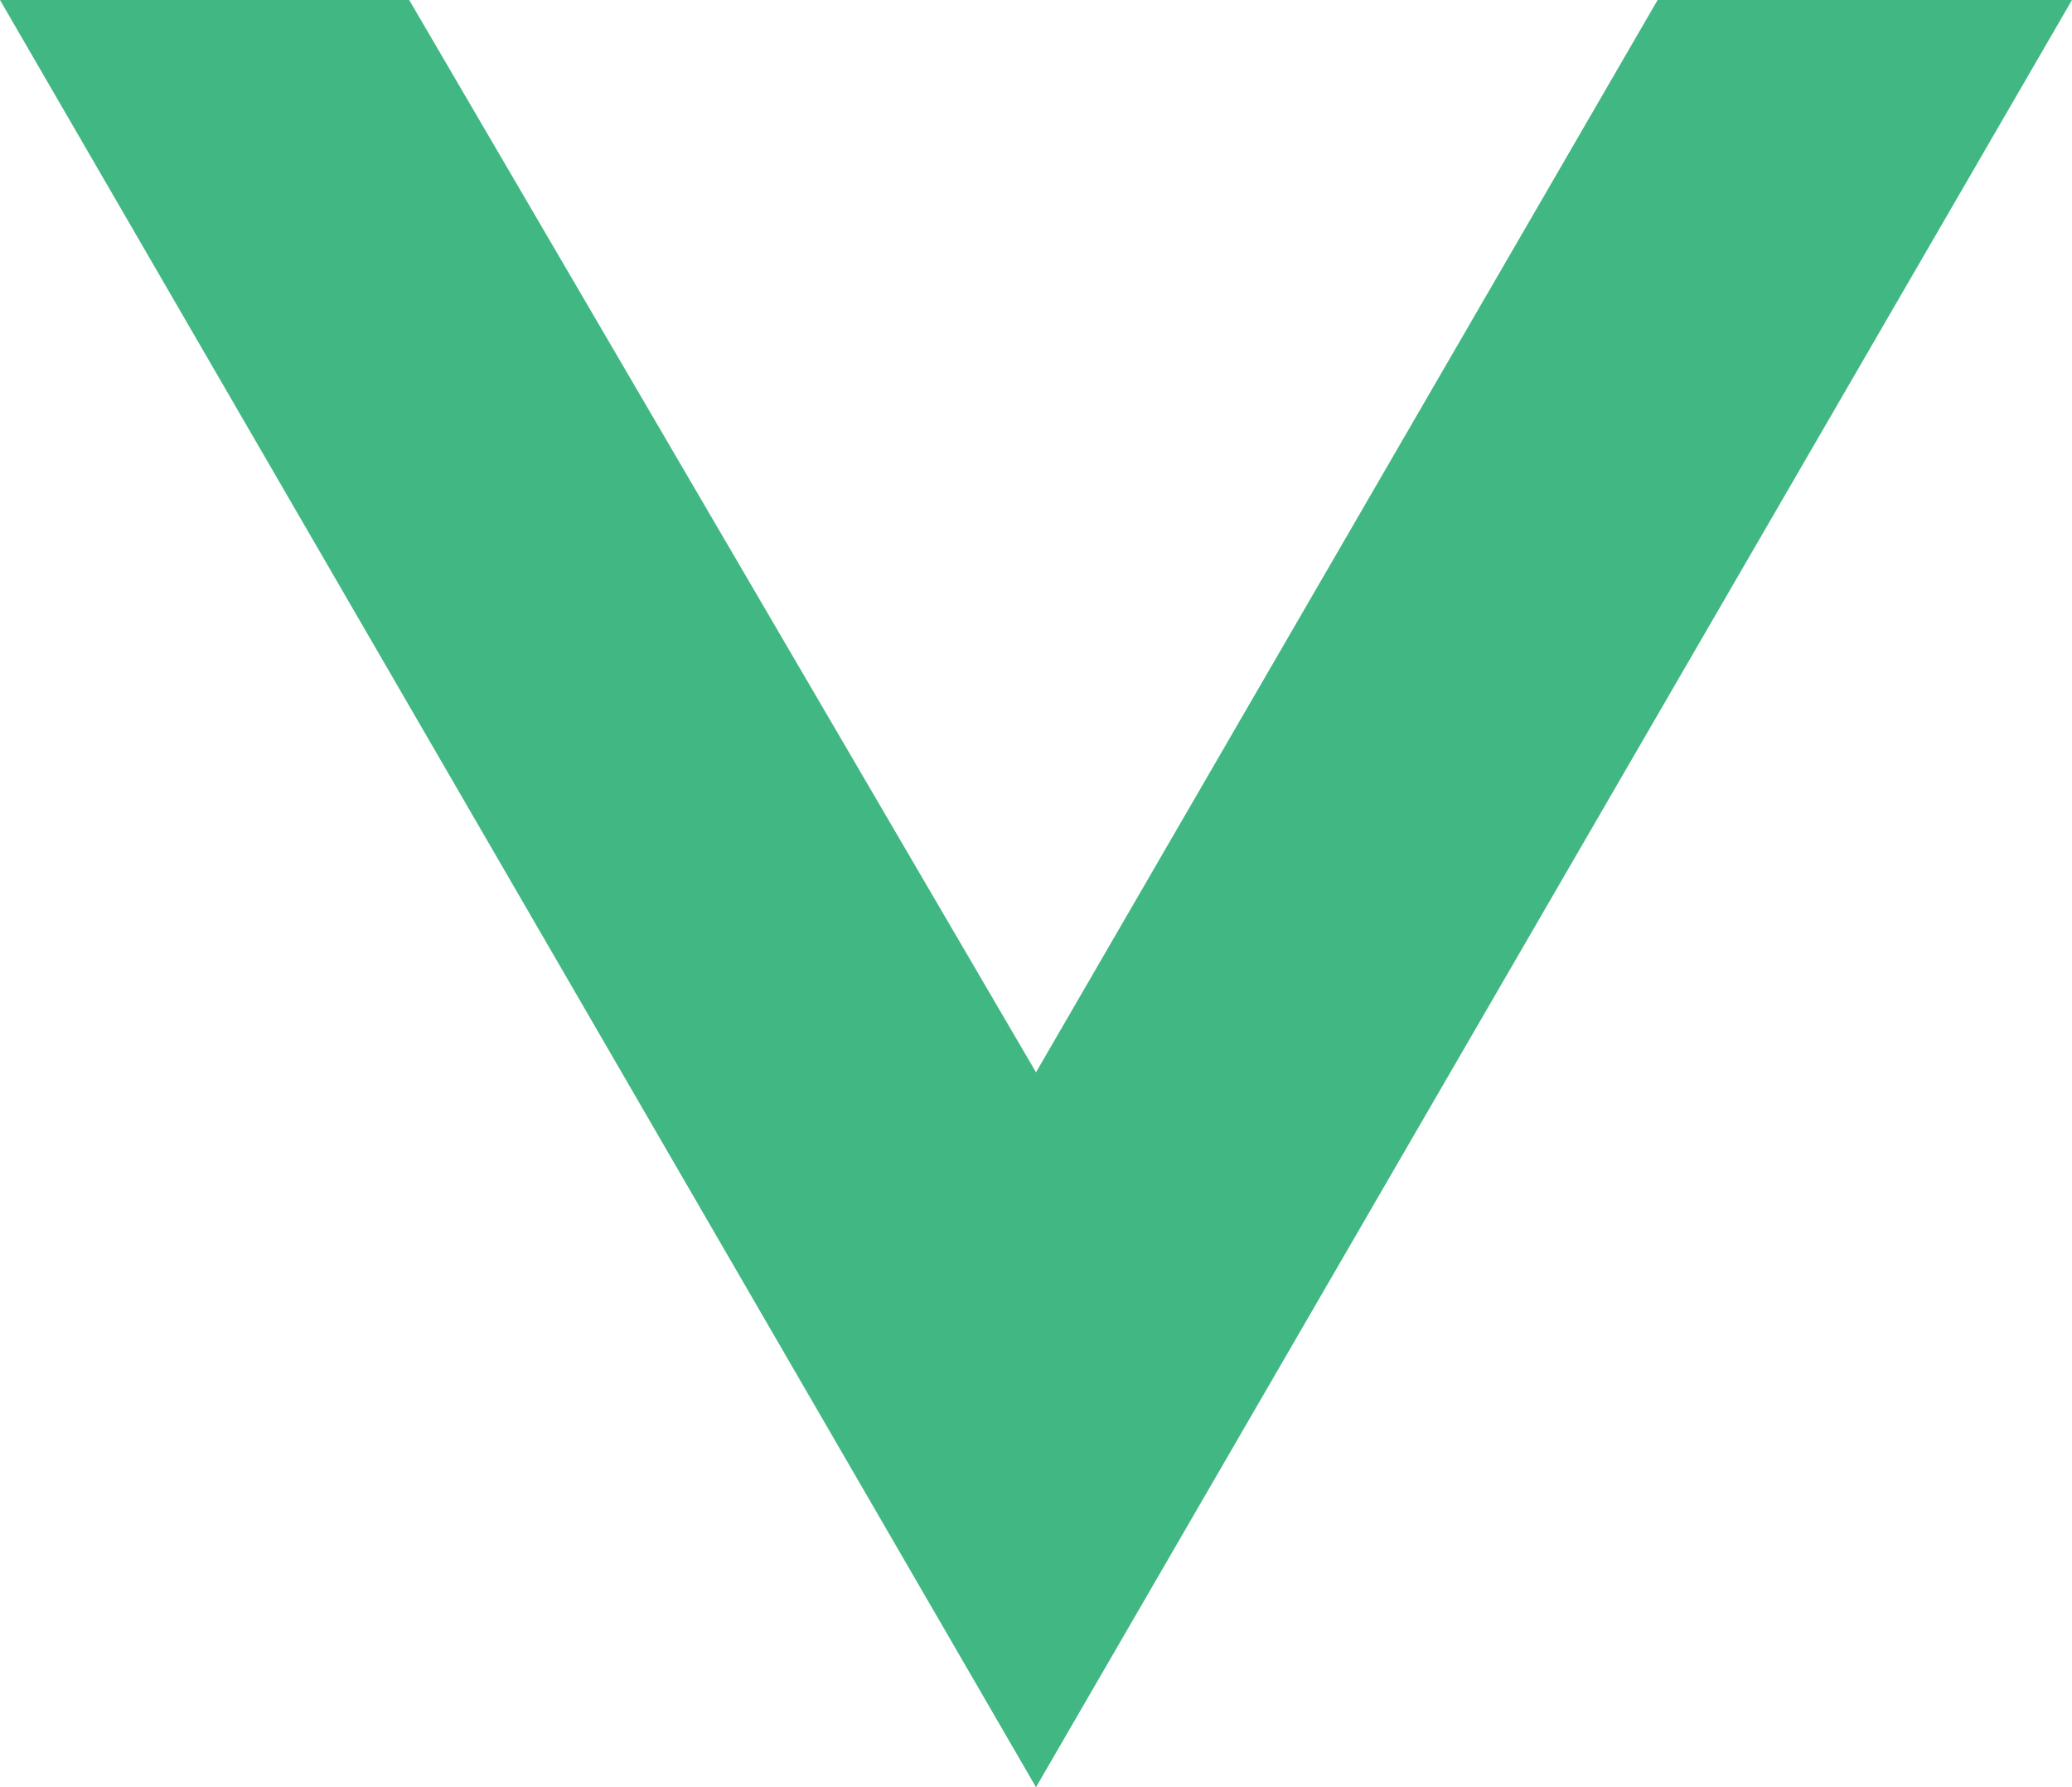 <svg xmlns="http://www.w3.org/2000/svg" width="43.962" height="37.917" viewBox="0 0 43.962 37.917">
  <path id="Path_18235" data-name="Path 18235" d="M0,0,21.981,37.917,43.962,0H35.17L21.981,22.75,8.682,0Z" fill="#41b883"/>
</svg>

